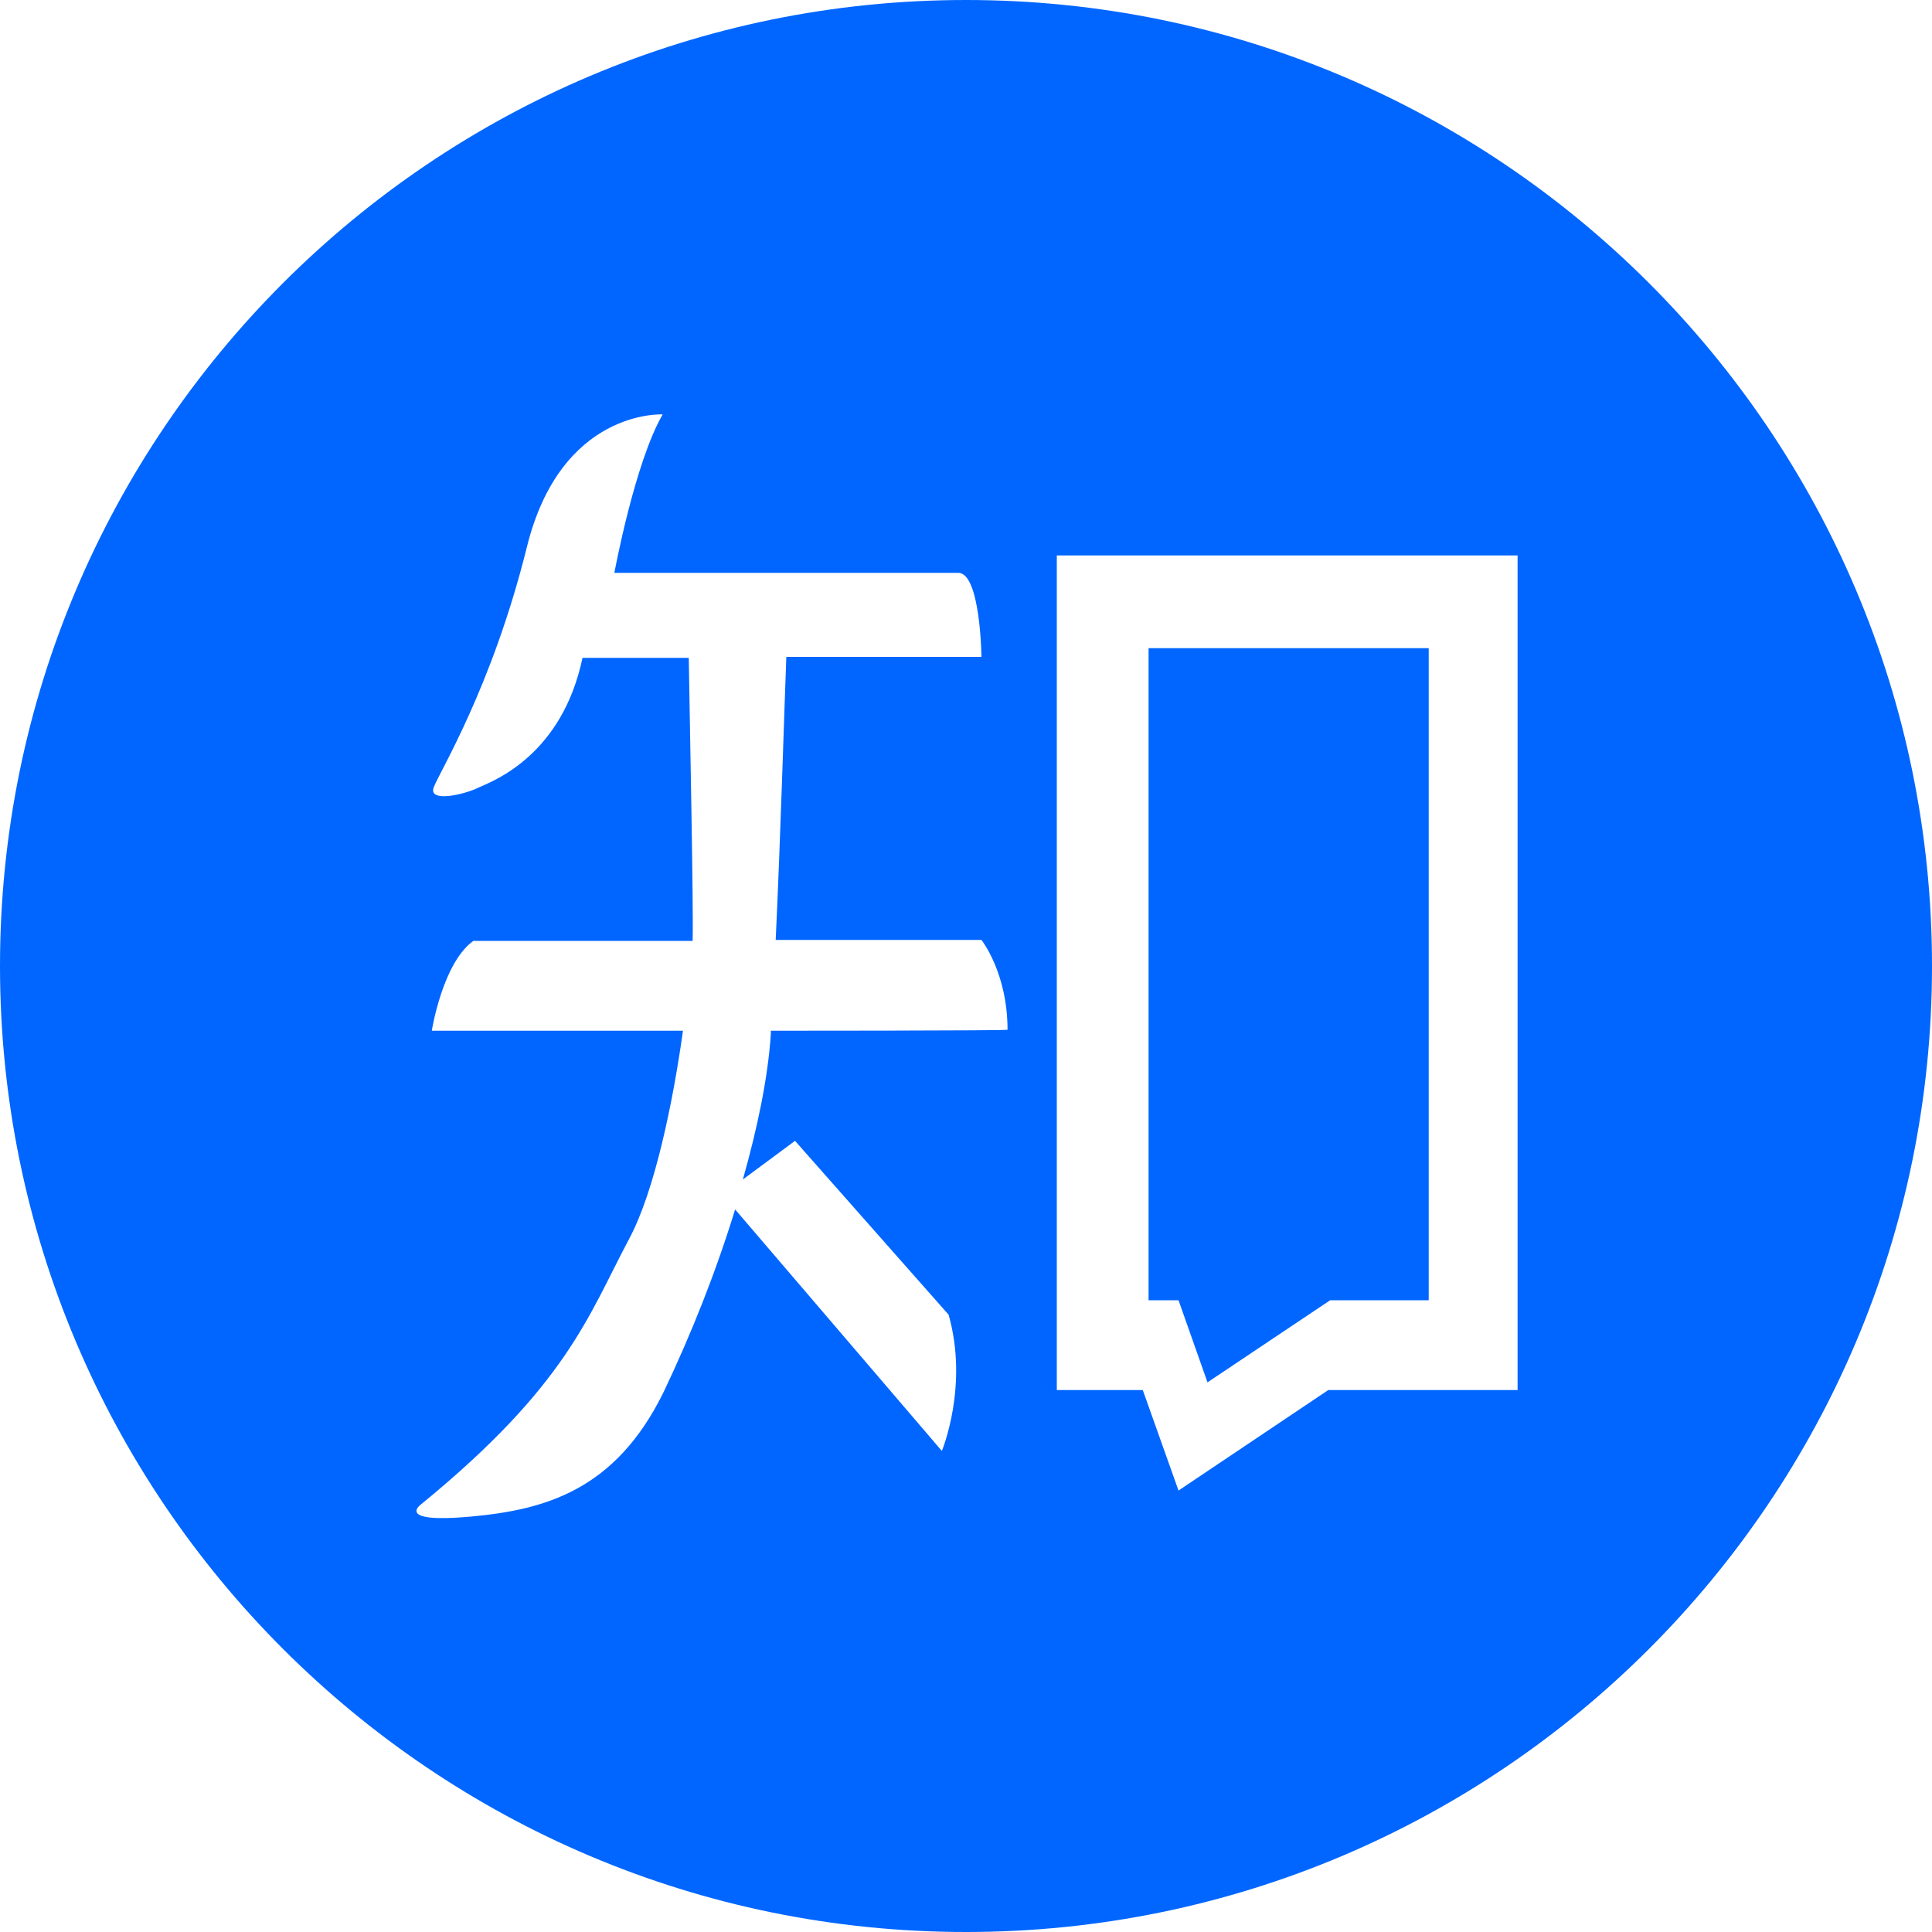 <?xml version="1.0" encoding="utf-8"?>
<!-- Generator: Adobe Illustrator 24.0.1, SVG Export Plug-In . SVG Version: 6.00 Build 0)  -->
<svg version="1.1" id="图层_1" xmlns="http://www.w3.org/2000/svg" xmlns:xlink="http://www.w3.org/1999/xlink" x="0px" y="0px"
	 viewBox="0 0 200 200" style="enable-background:new 0 0 200 200;" xml:space="preserve">
<style type="text/css">
	.st0{fill:#0066FF;}
</style>
<path class="st0" d="M100,0C44.8,0,0,44.8,0,100s44.8,100,100,100s100-44.8,100-100S155.2,0,100,0z M79.8,106.7l0,0.3
	c-0.3,4.6-1.4,9.8-2.9,15.1l5.4-4l15.9,18c2.1,7.4-0.7,14.1-0.7,14.1l-21.4-25v0c-2,6.5-4.5,12.8-7.4,18.9
	c-5,10.2-12.3,12.2-20,12.9c-7.7,0.7-5.2-1.2-5.2-1.2c15.2-12.4,17.4-19.6,21.6-27.5c2.7-5,4.6-14.4,5.6-21.6H44.7
	c0,0,1.1-7,4.3-9.3h22.7c0.1-3.4-0.3-22.9-0.4-29.3h-11c-2.1,10-9.1,12.7-10.7,13.4c-1.6,0.8-5.3,1.6-4.7,0c0.6-1.6,6-10.3,9.6-24.7
	C58,42.3,68.6,42.9,68.6,42.9c-2.9,5-5,16.4-5,16.4h35.6c2.3,0,2.4,8.7,2.4,8.7H81.4c-0.2,5.1-0.6,18.7-1.1,29.3h21.3
	c0,0,2.7,3.4,2.7,9.3C104.3,106.7,79.8,106.7,79.8,106.7z M157.1,143.9h-19.6L122,154.3l-3.7-10.4h-8.9V57.5h47.7L157.1,143.9
	L157.1,143.9z M125,143.1l12.7-8.5h10.2h0V67.1h-29v67.5h3.1L125,143.1z"/>
</svg>
